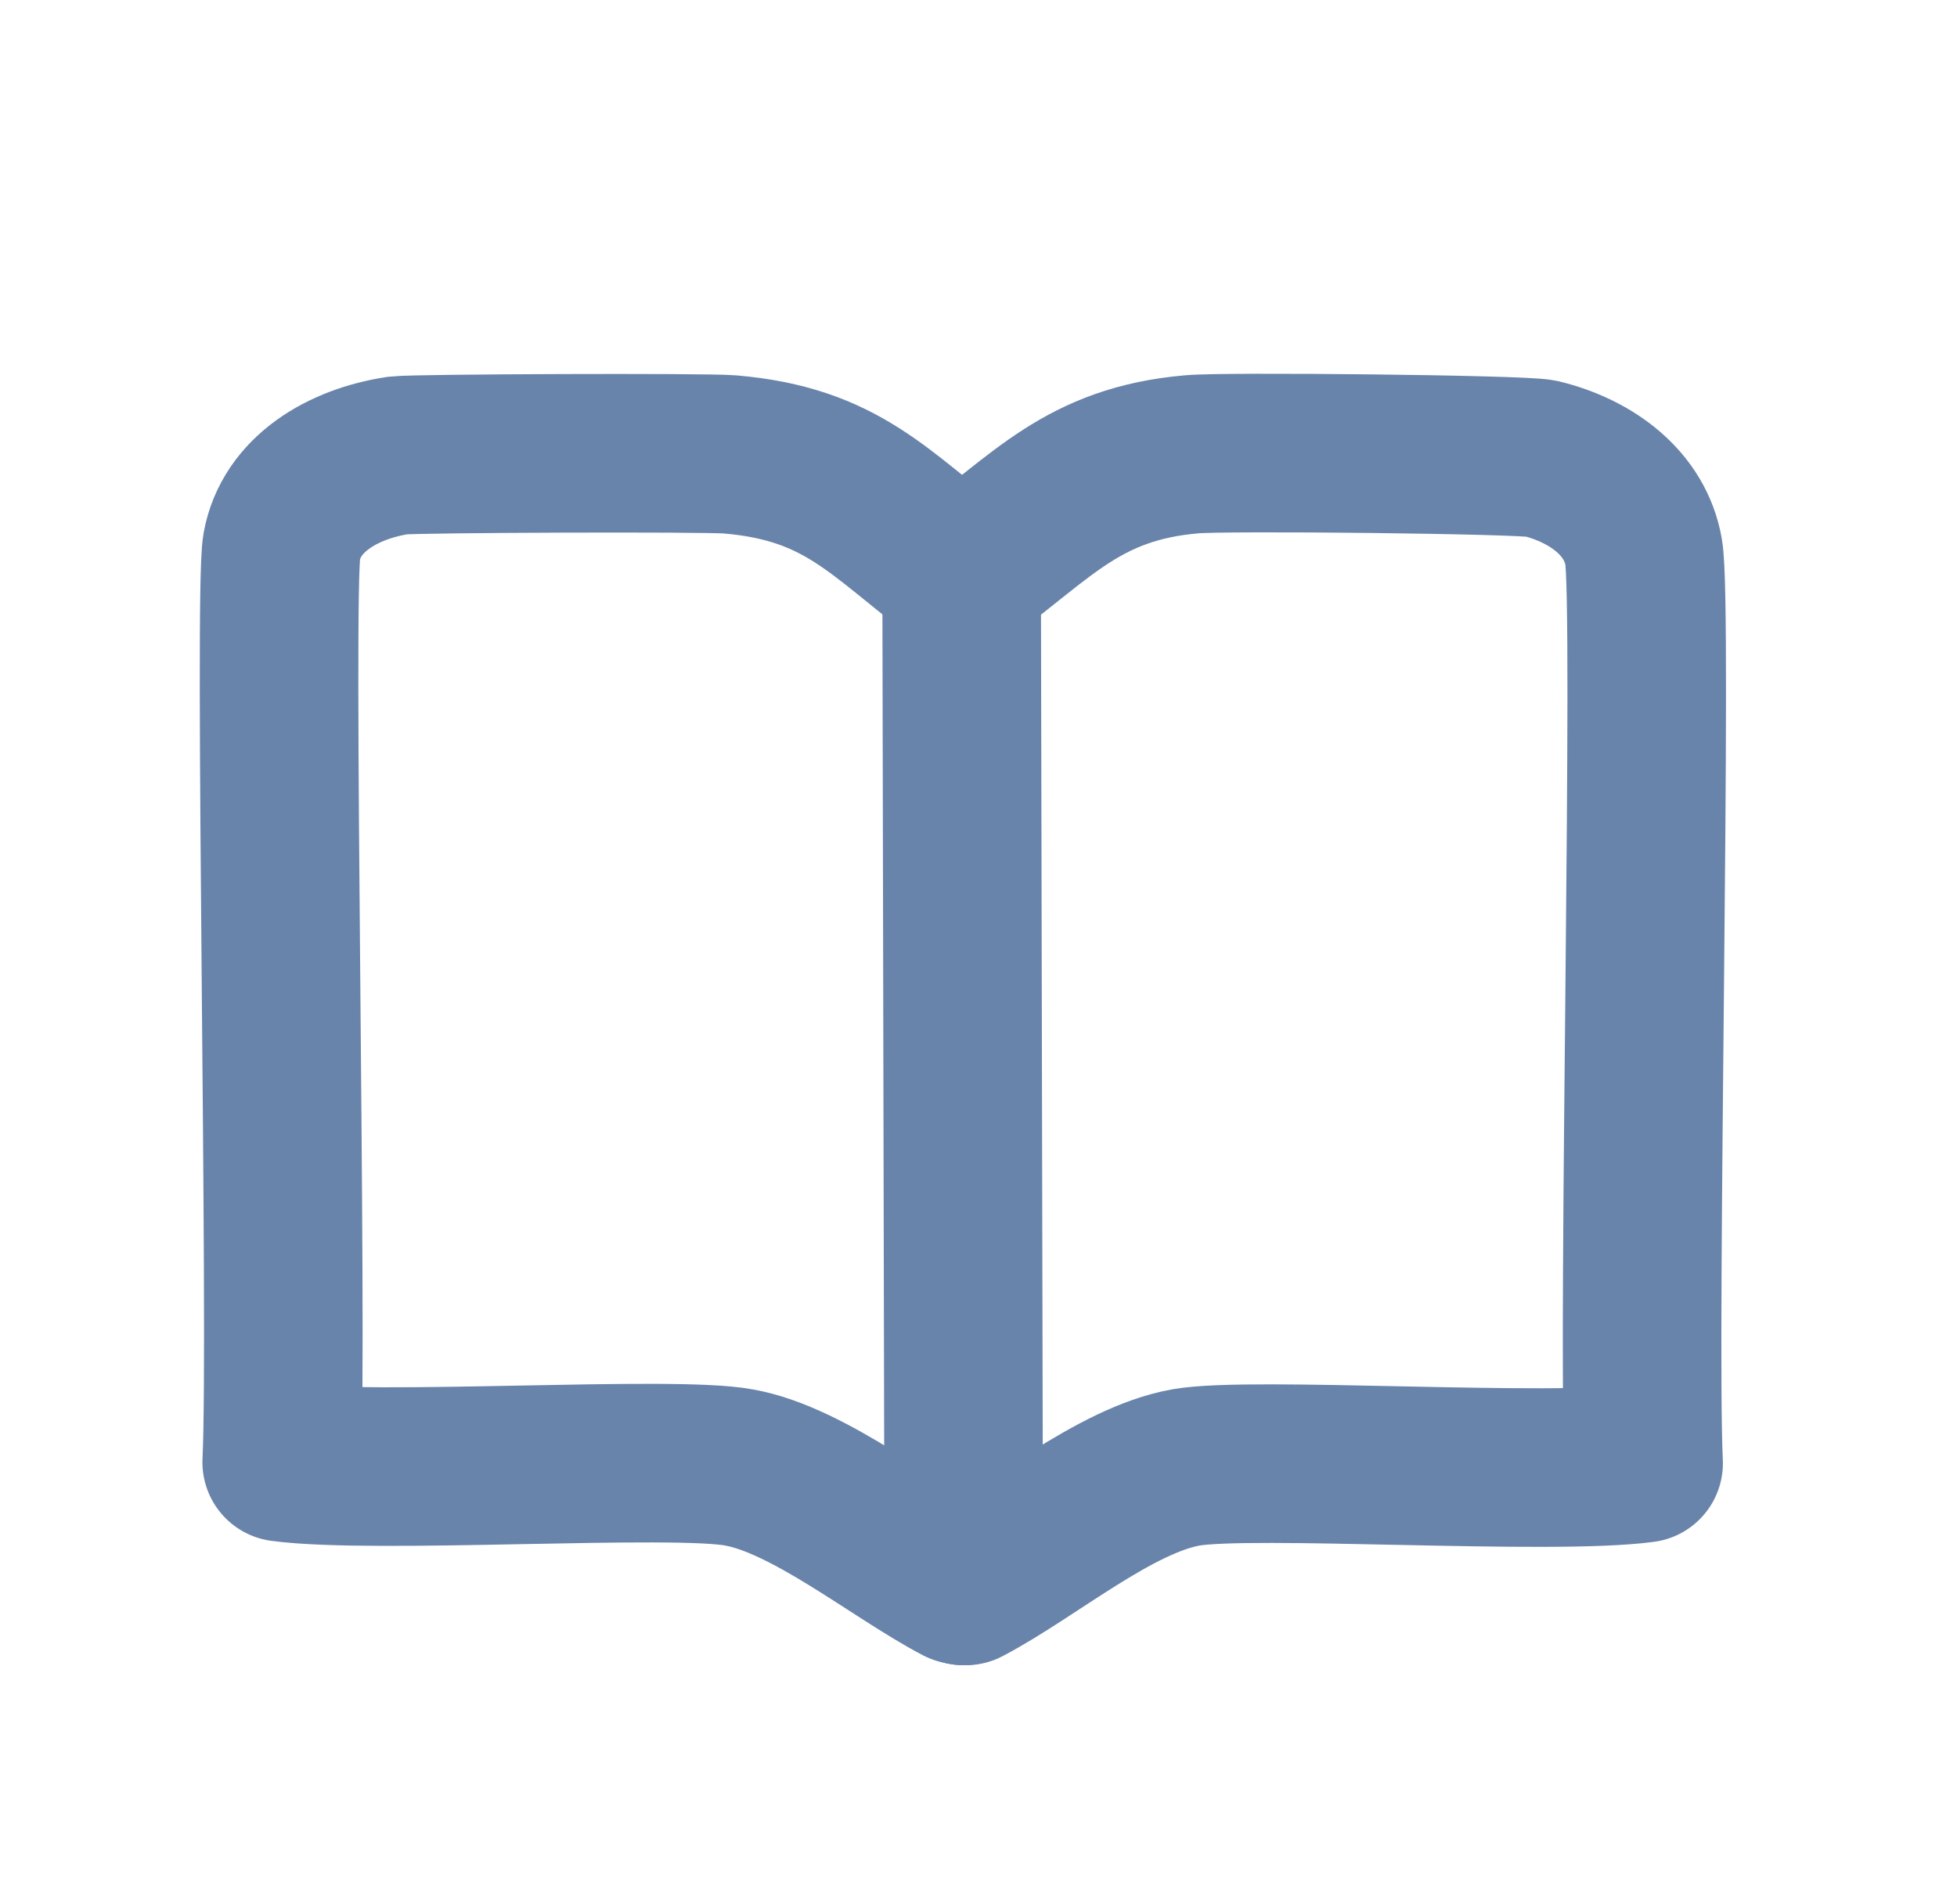 <svg width="37" height="36" viewBox="0 0 37 36" fill="none" xmlns="http://www.w3.org/2000/svg">
<path d="M18.181 10.849H18.221C19.709 9.759 20.482 8.767 22.526 8.589C23.121 8.529 28.774 8.589 29.131 8.668C30.103 8.906 30.917 9.521 31.075 10.433C31.254 11.384 30.956 25.163 31.075 27.661C29.31 27.899 23.656 27.522 22.426 27.74C21.077 27.978 19.51 29.326 18.261 29.98H18.221" stroke="#6984AB" stroke-width="2.998" stroke-linecap="round" stroke-linejoin="round"/>
<path d="M18.181 10.85H18.141C16.614 9.7 15.919 8.769 13.797 8.59C13.321 8.551 7.846 8.57 7.528 8.61C6.477 8.769 5.505 9.344 5.326 10.335C5.168 11.227 5.445 25.184 5.326 27.642C7.092 27.88 12.726 27.504 13.975 27.742C15.304 27.98 16.931 29.328 18.141 29.962H18.181" stroke="#6984AB" stroke-width="2.998" stroke-linecap="round" stroke-linejoin="round"/>
<path d="M18.181 10.848L18.221 29.94V29.98" stroke="#6984AB" stroke-width="2.998" stroke-linecap="round" stroke-linejoin="round"/>
</svg>
